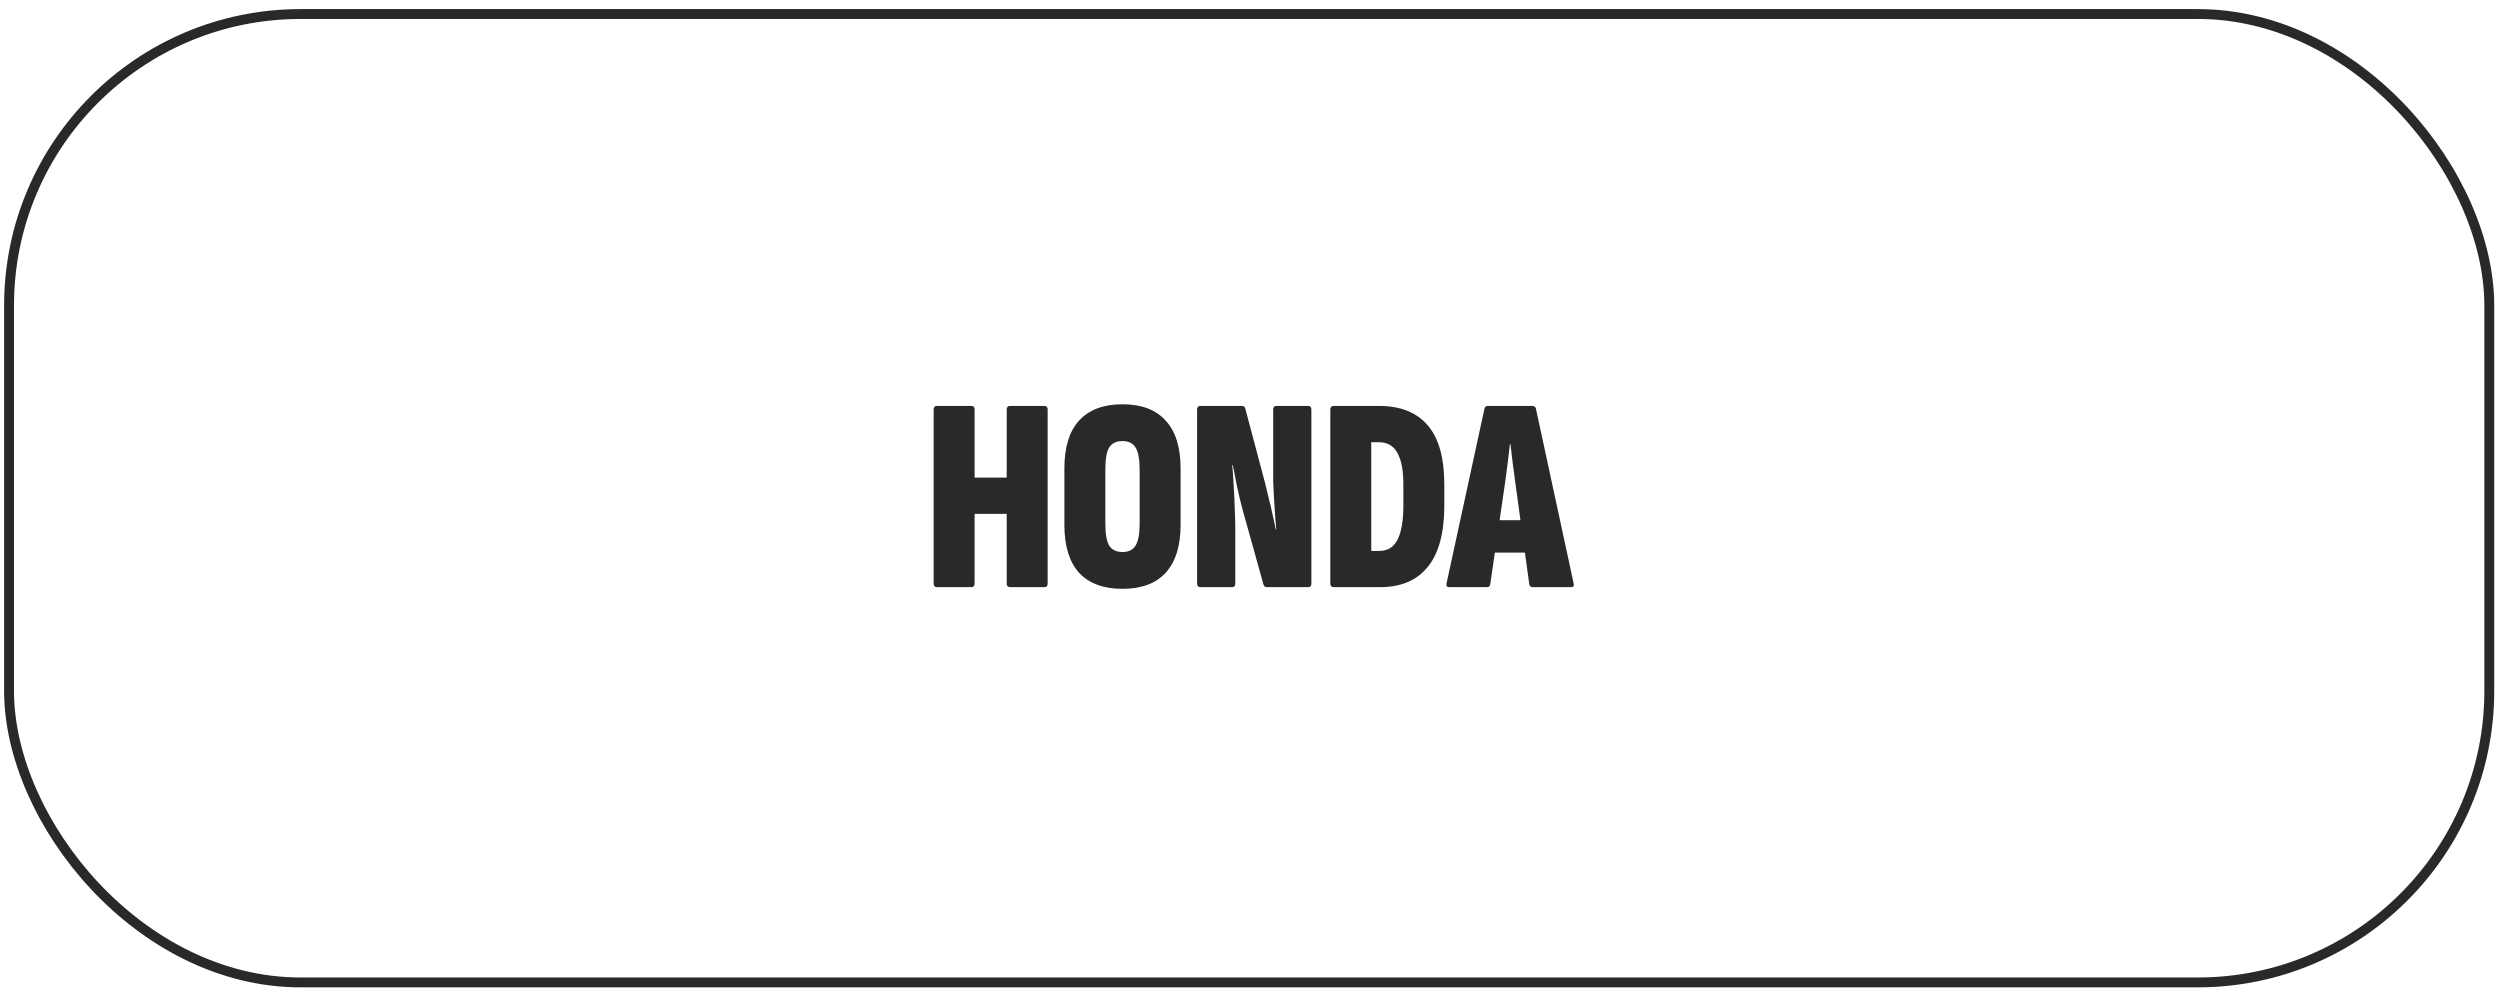 <svg width="253" height="100" viewBox="0 0 253 100" fill="none" xmlns="http://www.w3.org/2000/svg">
<rect x="0.916" y="1.42" width="251" height="98" rx="29.5" stroke="#292929"/>
<path d="M94.823 59.42C94.599 59.42 94.487 59.299 94.487 59.056V41.444C94.487 41.201 94.599 41.08 94.823 41.08H98.295C98.519 41.08 98.631 41.201 98.631 41.444V48.332H101.879V41.444C101.879 41.201 101.991 41.08 102.215 41.08H105.687C105.911 41.08 106.023 41.201 106.023 41.444V59.056C106.023 59.299 105.911 59.42 105.687 59.42H102.215C101.991 59.42 101.879 59.299 101.879 59.056V52H98.631V59.056C98.631 59.299 98.519 59.42 98.295 59.42H94.823ZM113.596 59.588C111.674 59.588 110.208 59.047 109.2 57.964C108.211 56.863 107.716 55.248 107.716 53.12V47.408C107.716 45.261 108.211 43.647 109.2 42.564C110.208 41.463 111.674 40.912 113.596 40.912C115.519 40.912 116.975 41.463 117.964 42.564C118.972 43.647 119.476 45.261 119.476 47.408V53.12C119.476 55.248 118.972 56.863 117.964 57.964C116.975 59.047 115.519 59.588 113.596 59.588ZM113.596 55.864C114.212 55.864 114.651 55.649 114.912 55.22C115.192 54.791 115.332 54.044 115.332 52.98V47.548C115.332 46.465 115.192 45.709 114.912 45.28C114.651 44.851 114.212 44.636 113.596 44.636C112.98 44.636 112.532 44.851 112.252 45.28C111.991 45.709 111.86 46.465 111.86 47.548V52.98C111.86 54.044 111.991 54.791 112.252 55.22C112.532 55.649 112.98 55.864 113.596 55.864ZM121.483 59.42C121.259 59.42 121.147 59.299 121.147 59.056V41.444C121.147 41.201 121.25 41.08 121.455 41.08H125.683C125.851 41.08 125.963 41.164 126.019 41.332L128.035 48.92C128.147 49.368 128.269 49.872 128.399 50.432C128.549 50.992 128.679 51.552 128.791 52.112C128.922 52.672 129.025 53.157 129.099 53.568H129.155C129.118 53.195 129.081 52.737 129.043 52.196C129.006 51.636 128.969 51.057 128.931 50.46C128.894 49.863 128.866 49.284 128.847 48.724C128.847 48.164 128.847 47.697 128.847 47.324V41.444C128.847 41.201 128.959 41.08 129.183 41.08H132.375C132.599 41.08 132.711 41.201 132.711 41.444V59.056C132.711 59.299 132.609 59.42 132.403 59.42H128.203C128.035 59.42 127.923 59.336 127.867 59.168L125.767 51.636C125.562 50.889 125.375 50.115 125.207 49.312C125.039 48.491 124.89 47.744 124.759 47.072H124.703C124.759 47.613 124.806 48.285 124.843 49.088C124.899 49.872 124.937 50.656 124.955 51.44C124.993 52.224 125.011 52.887 125.011 53.428V59.056C125.011 59.299 124.909 59.42 124.703 59.42H121.483ZM134.992 59.42C134.749 59.42 134.628 59.299 134.628 59.056V41.444C134.628 41.201 134.749 41.08 134.992 41.08H139.556C141.721 41.08 143.364 41.733 144.484 43.04C145.604 44.347 146.164 46.335 146.164 49.004V51.16C146.164 53.941 145.604 56.013 144.484 57.376C143.382 58.739 141.777 59.42 139.668 59.42H134.992ZM138.772 55.752H139.584C140.442 55.752 141.058 55.369 141.432 54.604C141.824 53.839 142.02 52.691 142.02 51.16V49.004C142.02 47.585 141.814 46.521 141.404 45.812C141.012 45.103 140.377 44.748 139.5 44.748H138.772V55.752ZM146.644 59.42C146.42 59.42 146.336 59.289 146.392 59.028L150.228 41.36C150.265 41.173 150.387 41.08 150.592 41.08H155.072C155.277 41.08 155.399 41.173 155.436 41.36L159.244 59C159.319 59.28 159.244 59.42 159.02 59.42H155.1C154.913 59.42 154.801 59.327 154.764 59.14L153.336 48.752C153.243 48.117 153.159 47.483 153.084 46.848C153.009 46.213 152.935 45.579 152.86 44.944H152.804C152.729 45.579 152.655 46.213 152.58 46.848C152.505 47.483 152.421 48.117 152.328 48.752L150.816 59.112C150.797 59.317 150.676 59.42 150.452 59.42H146.644ZM150.676 55.92L151.208 52.644H154.316L154.932 55.92H150.676Z" fill="#292929"/>
</svg>
